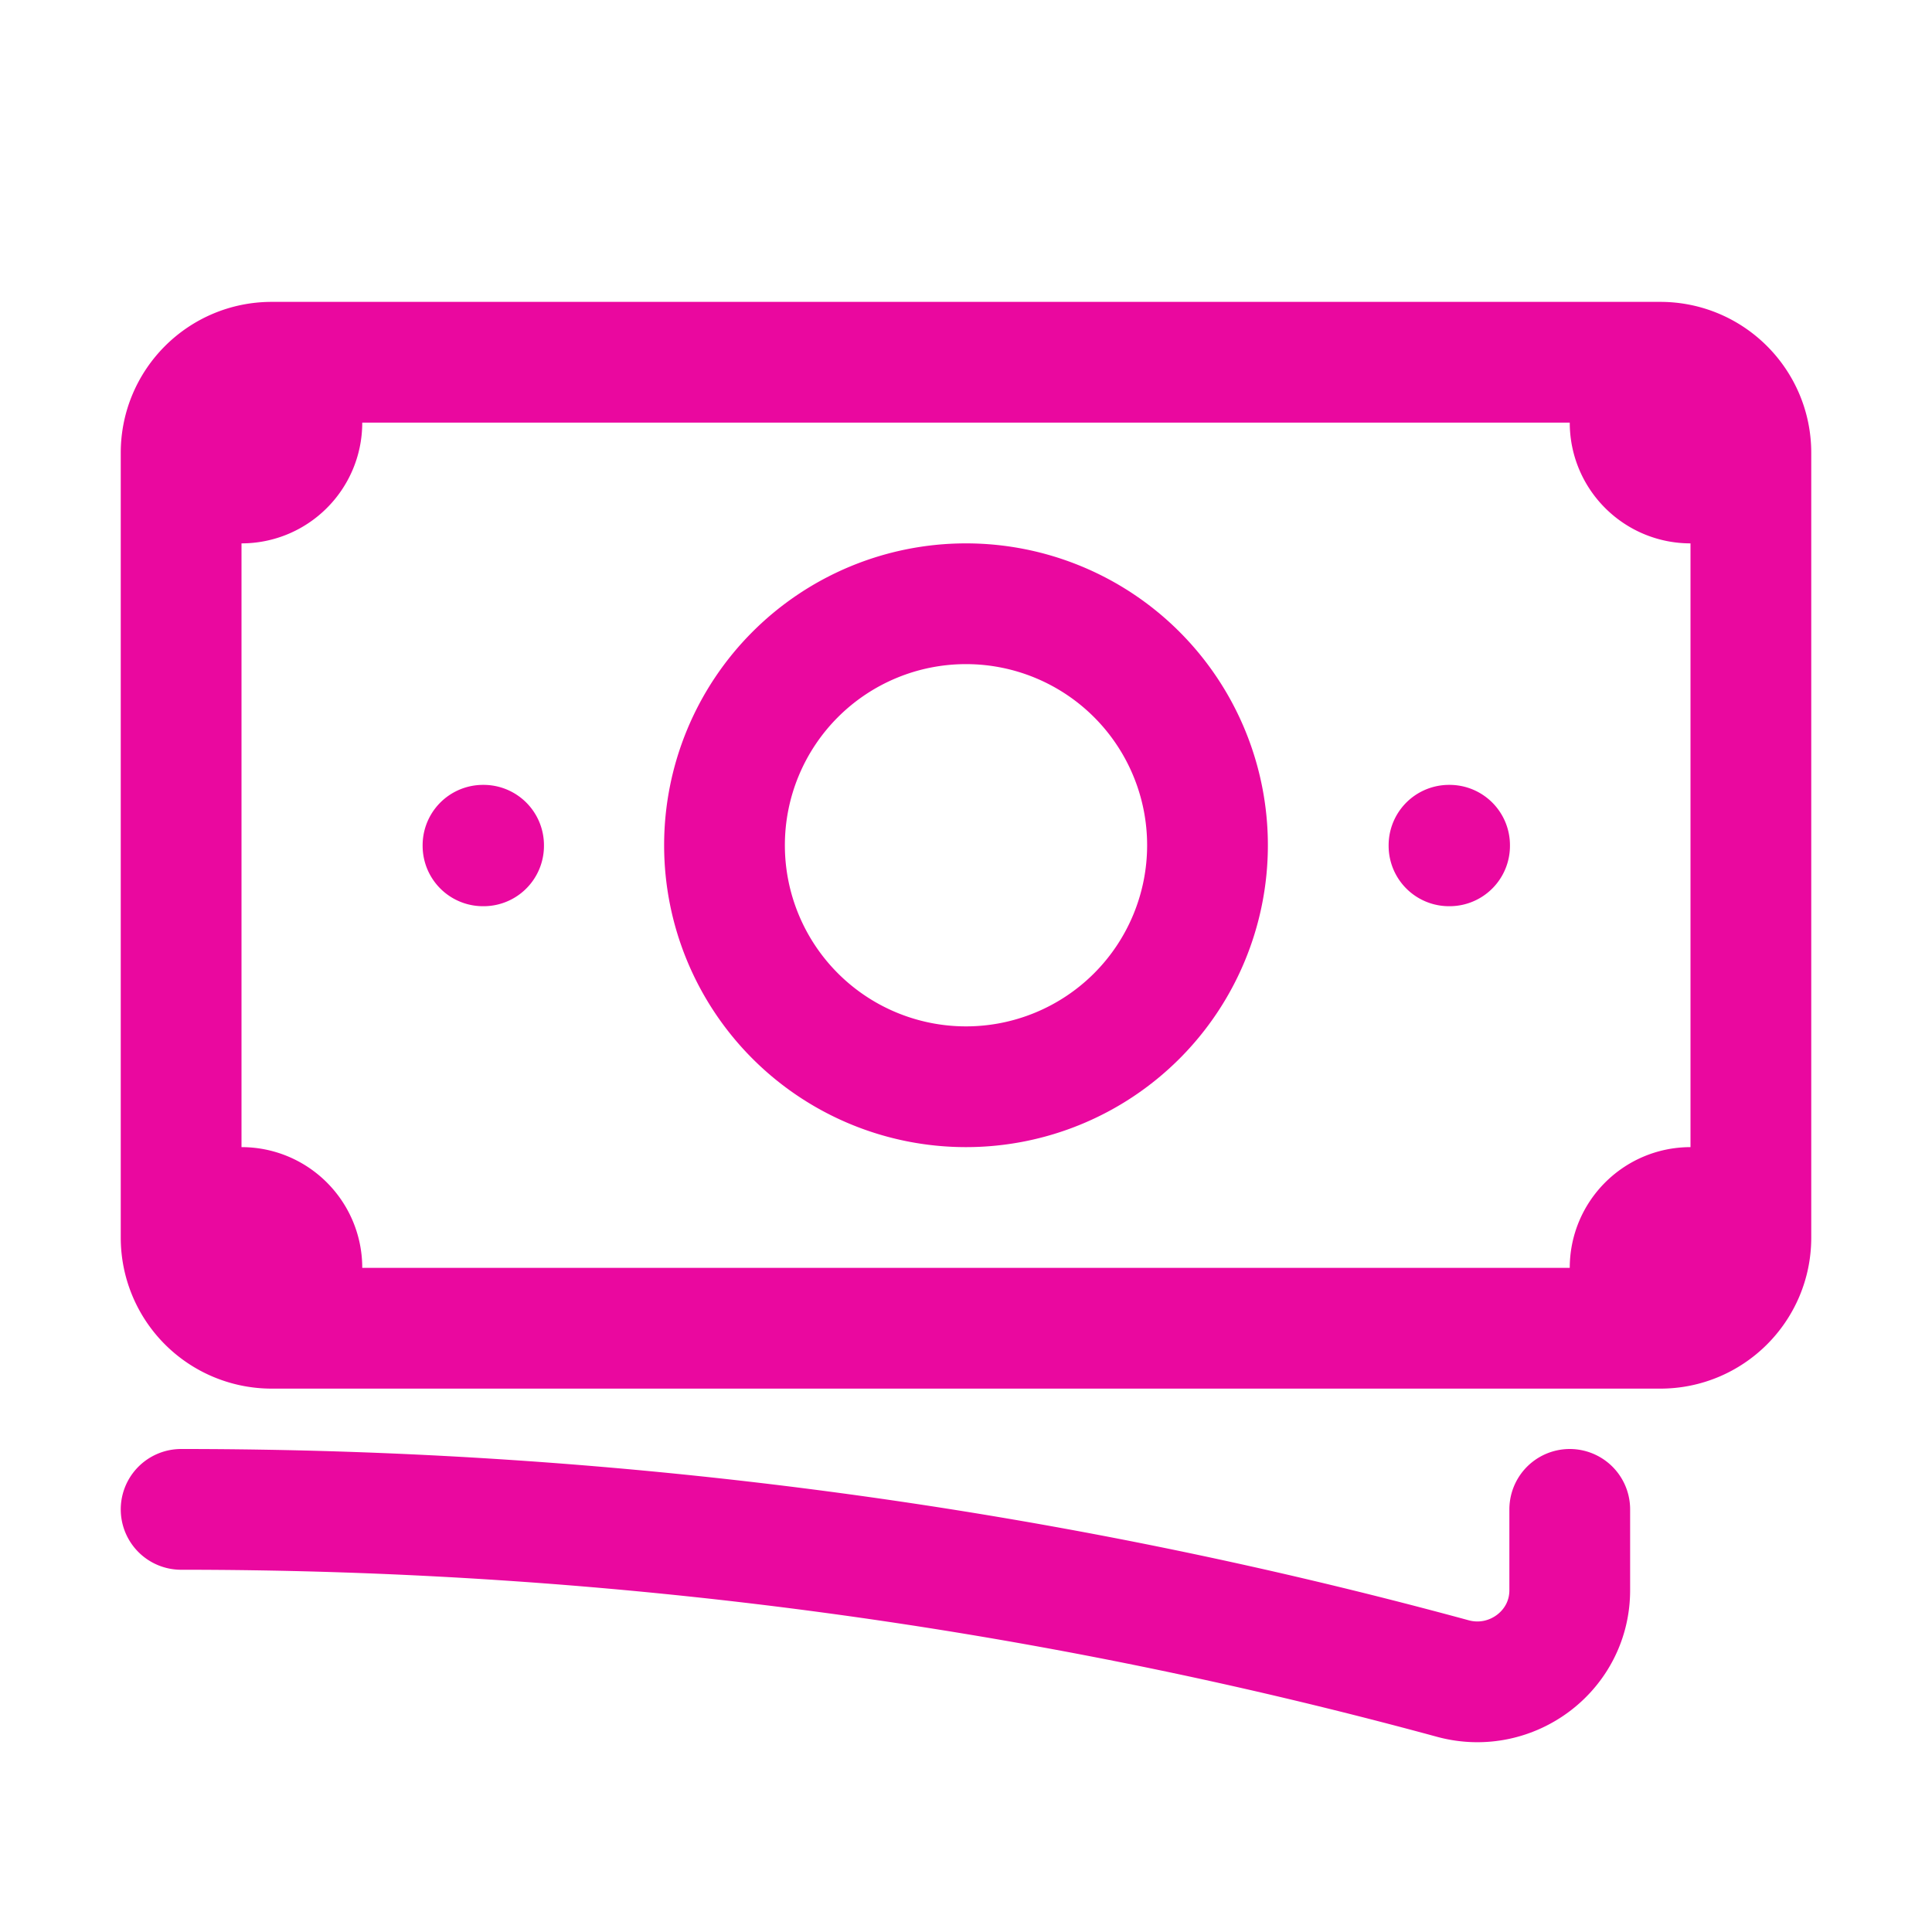 <svg xmlns="http://www.w3.org/2000/svg" viewBox="0 0 40 40" fill="none">
  <path stroke="#ea089f" stroke-linecap="round" stroke-linejoin="round" stroke-width="2.5" d="M3.75 31.25c9.112 0 17.94 1.219 26.328 3.502 1.212.33 2.422-.571 2.422-1.827V31.25M6.25 7.5v1.25C6.25 9.44 5.69 10 5 10H3.75m0 0v-.625c0-1.036.84-1.875 1.875-1.875H33.75m-30 2.5v15m30-17.5v1.25c0 .69.56 1.25 1.25 1.25h1.25m-2.5-2.5h.625c1.035 0 1.875.84 1.875 1.875v16.25c0 1.035-.84 1.875-1.875 1.875h-.625m2.5-2.5H35c-.69 0-1.25.56-1.25 1.25v1.25m0 0H6.25m0 0h-.625a1.875 1.875 0 01-1.875-1.875V25m2.5 2.5v-1.25C6.25 25.56 5.69 25 5 25H3.75M25 17.5a5 5 0 11-10 0 5 5 0 0110 0zm5 0h.012v.012H30V17.5zm-20 0h.012v.012H10V17.5z"/>
</svg>